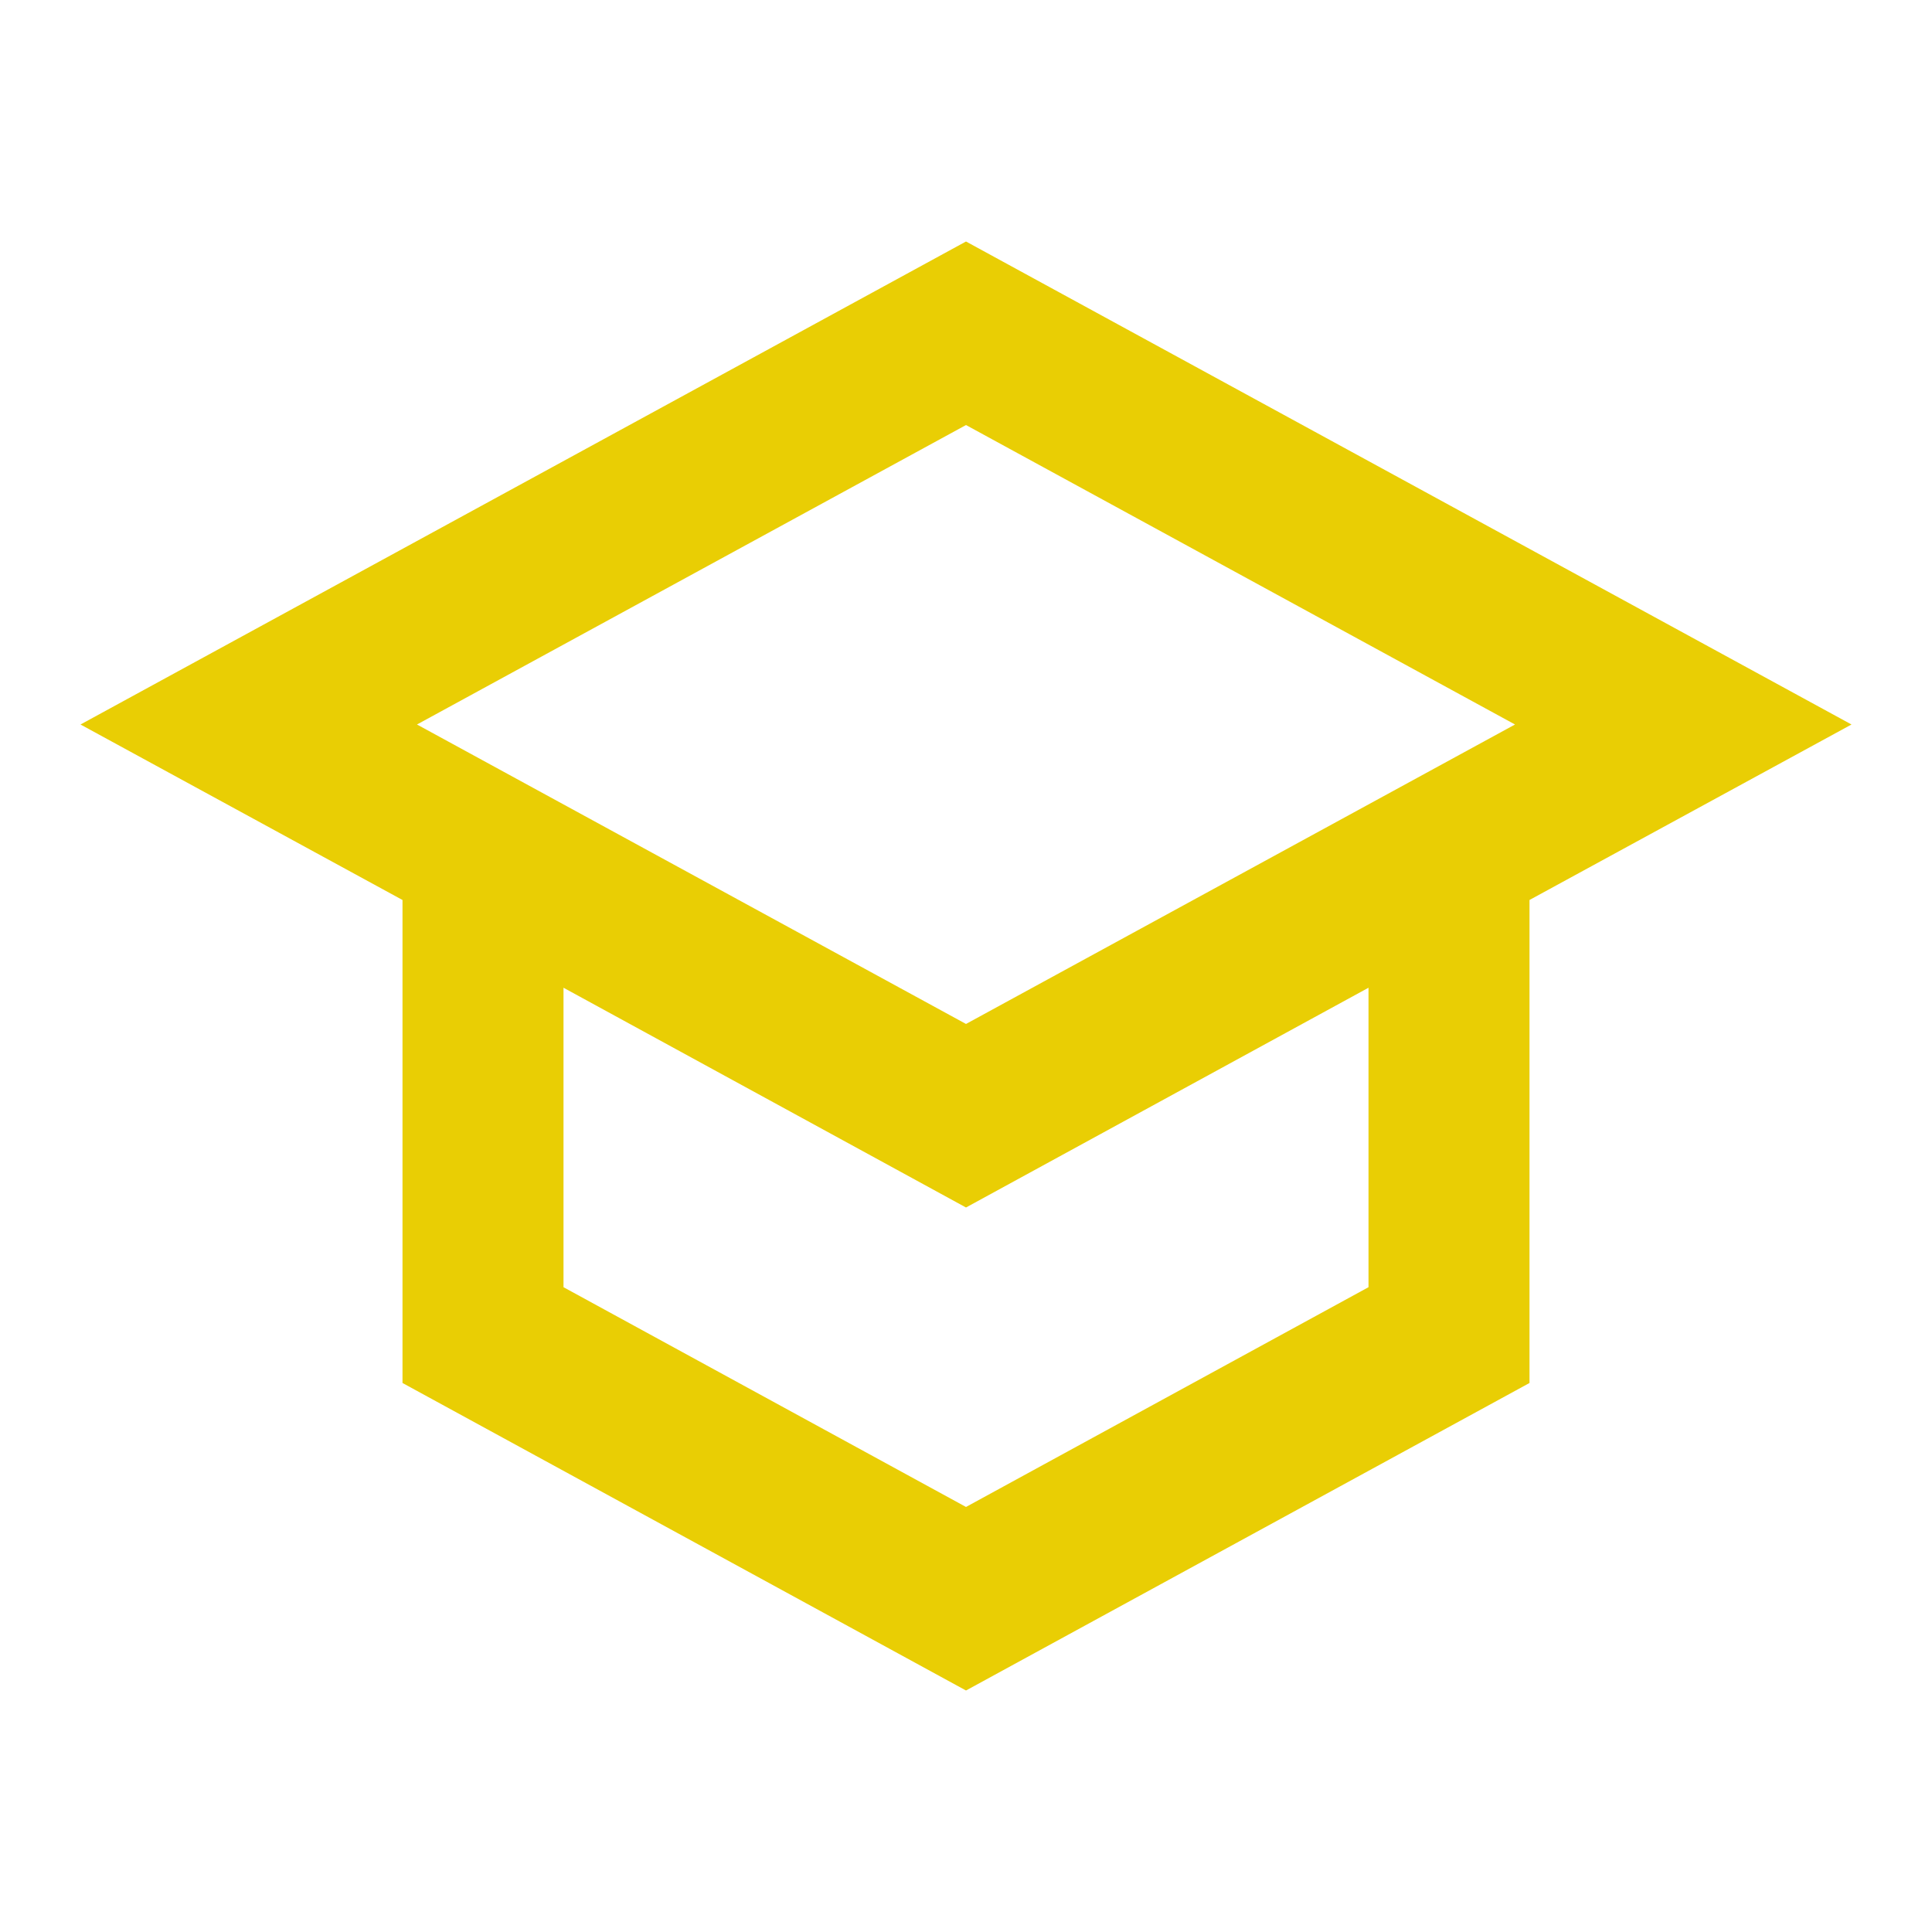 <svg xmlns="http://www.w3.org/2000/svg" viewBox="0 0 24 24" fill="#e9ce04">
  <path d="M12 3L1 9l4 2.18v6L12 21l7-3.82v-6L23 9L12 3zm6.82 6L12 12.72 5.18 9 12 5.28 18.82 9zM17 15.99l-5 2.73-5-2.73v-3.72L12 15l5-2.73v3.72z"/>
</svg>
